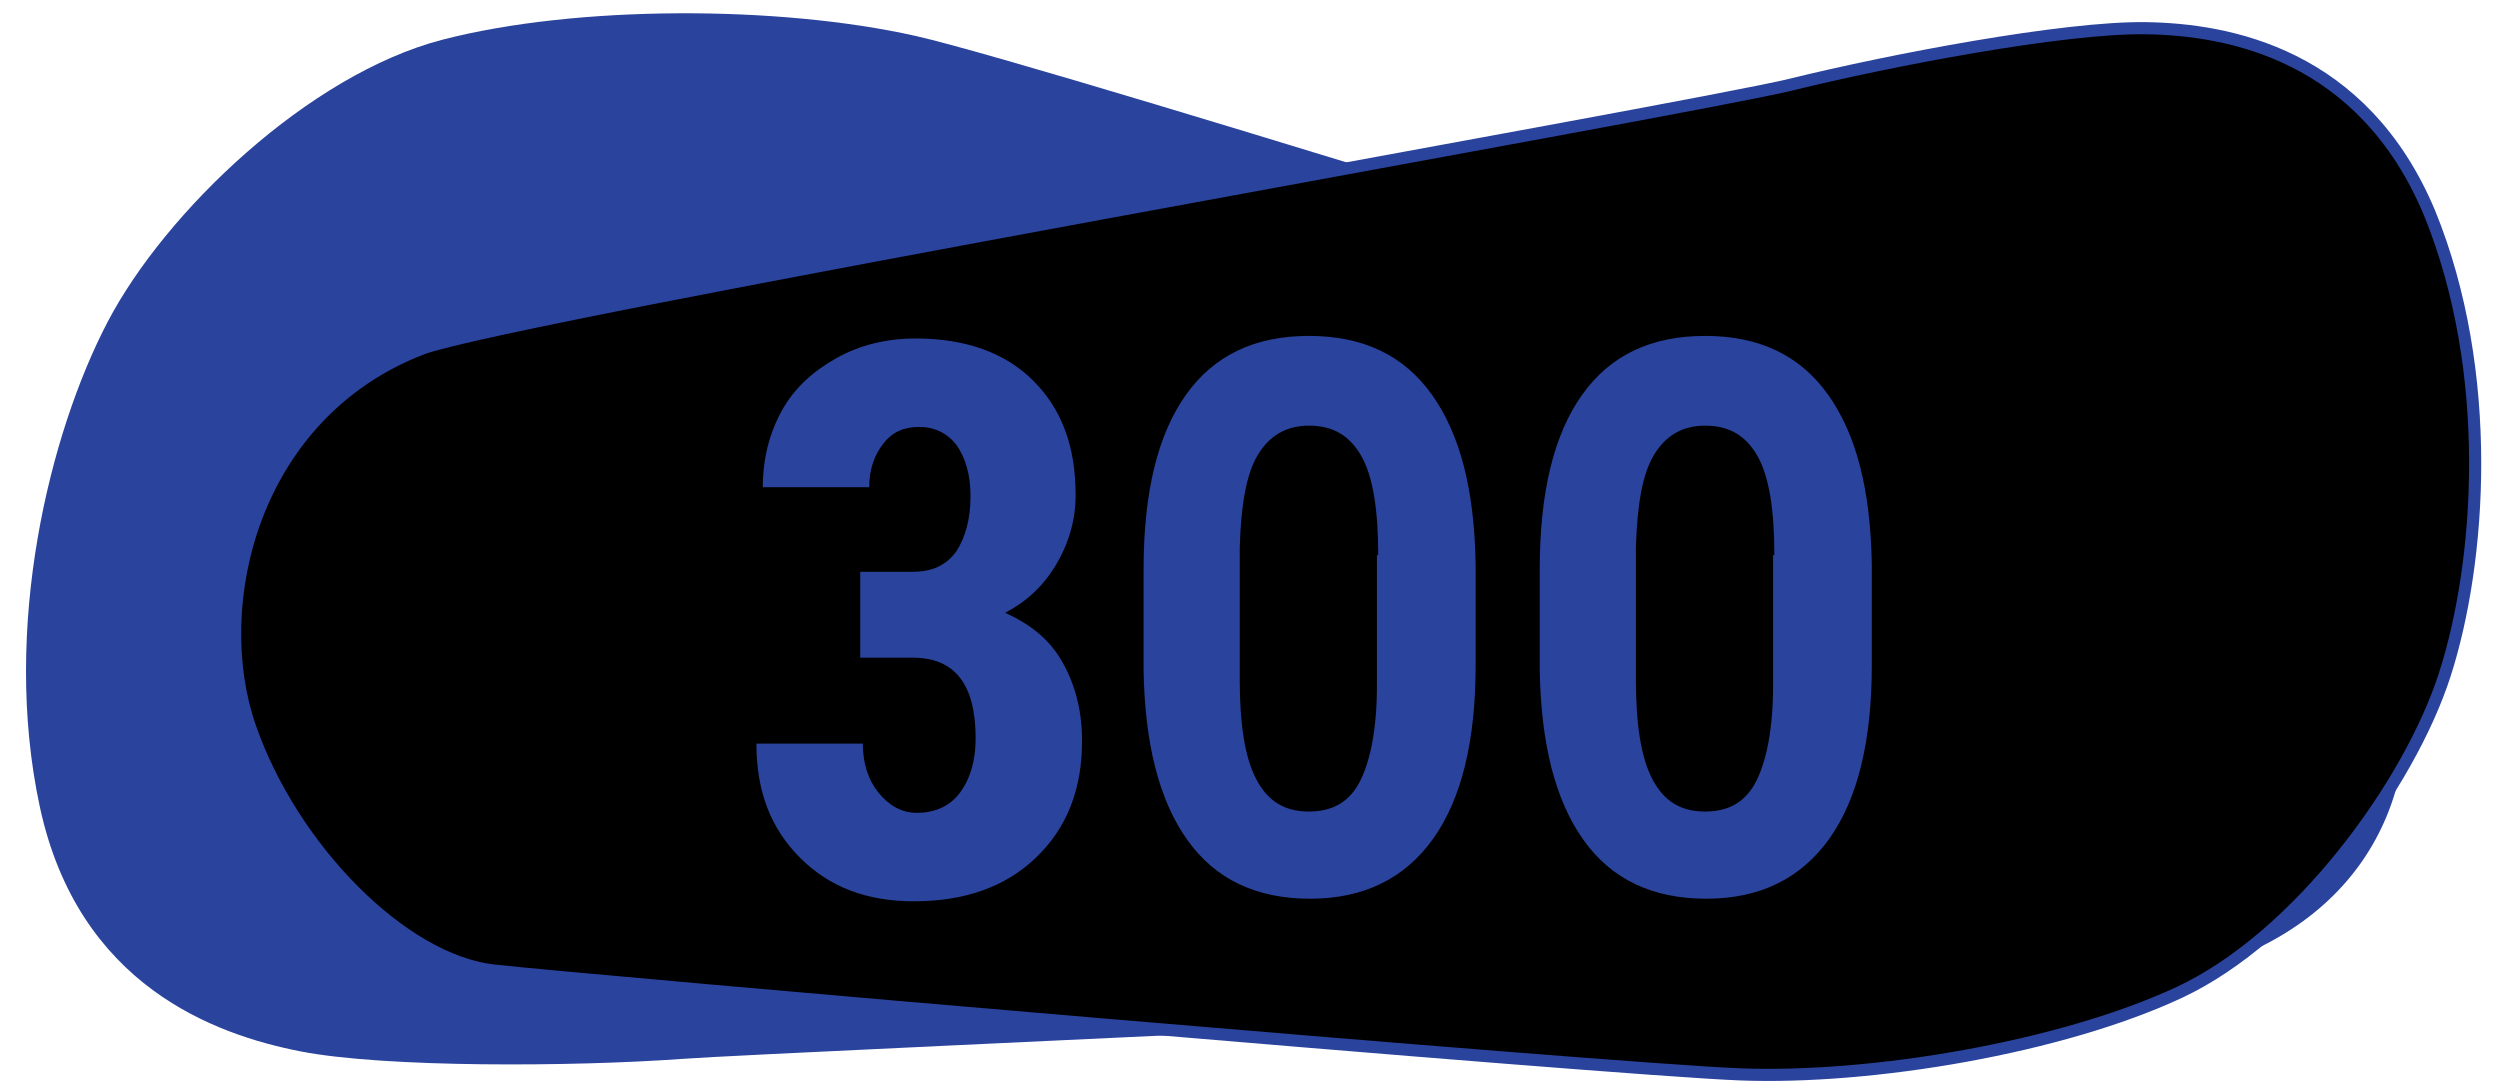 <?xml version="1.0" encoding="utf-8"?>
<!-- Generator: Adobe Illustrator 26.3.1, SVG Export Plug-In . SVG Version: 6.00 Build 0)  -->
<svg version="1.1" id="Layer_1" xmlns="http://www.w3.org/2000/svg" xmlns:xlink="http://www.w3.org/1999/xlink" x="0px" y="0px"
	 viewBox="0 0 195 85" style="enable-background:new 0 0 195 85;" xml:space="preserve">
<style type="text/css">
	.st0{fill:#2A439C;}
	.st1{stroke:#2A439C;stroke-width:0.946;stroke-miterlimit:10;}
</style>
<g>
	<g>
		<path class="st0" d="M168.9,76.3c-7.7,1.5-107.5,5.7-115.8,6.3S30,83.3,23.4,82S6.1,76.9,3.1,62.9s0.8-29.2,5.3-37.8
			s15.7-19.3,26.1-22s26.2-2.7,36.9-0.3s90.6,27.6,97.8,29.8c7.2,2.2,16.6,9.2,18.2,19.7S183.6,73.4,168.9,76.3z"/>
		<path class="st1" d="M32.9,27.2C39.8,24.6,132,8.5,139.7,6.6s21.3-4.5,27.7-4.4s16.9,2,22.1,14.4c5.1,12.5,4,27.3,1.2,36
			S179.2,73.1,170,77.4c-9.2,4.3-24,6.8-34.3,6.4s-90.1-7.3-97.2-8.1s-15.7-9.5-19-19S19.7,32.3,32.9,27.2z"/>
	</g>
	<g>
		<g>
			<path class="st0" d="M67.2,44.6h4c1.5,0,2.6-0.5,3.4-1.6c0.7-1.1,1.1-2.5,1.1-4.3c0-1.7-0.4-3-1.1-4c-0.7-0.9-1.7-1.4-2.9-1.4
				c-1.2,0-2.1,0.4-2.8,1.3c-0.7,0.9-1.1,2-1.1,3.4h-8.3c0-2.2,0.5-4.2,1.5-6s2.5-3.1,4.3-4.1c1.8-1,3.9-1.5,6.1-1.5
				c3.9,0,7,1.1,9.2,3.3s3.3,5.1,3.3,8.9c0,1.9-0.5,3.7-1.5,5.4s-2.3,2.9-4,3.8c2,0.9,3.5,2.1,4.5,3.9s1.5,3.8,1.5,6.1
				c0,3.8-1.2,6.8-3.6,9.1s-5.6,3.4-9.5,3.4c-3.7,0-6.6-1.1-8.9-3.4C60.1,64.6,59,61.7,59,58h8.3c0,1.5,0.4,2.8,1.2,3.8
				s1.8,1.6,3,1.6c1.4,0,2.6-0.5,3.4-1.6s1.2-2.5,1.2-4.2c0-4.2-1.6-6.3-4.9-6.3h-4.1v-6.7H67.2z"/>
		</g>
		<g>
			<path class="st0" d="M115.1,51.9c0,5.9-1.1,10.4-3.3,13.5c-2.2,3.1-5.4,4.7-9.6,4.7c-4.2,0-7.4-1.5-9.6-4.6
				c-2.2-3.1-3.3-7.5-3.4-13.2v-7.9c0-6,1.1-10.5,3.3-13.6c2.2-3.1,5.4-4.6,9.6-4.6s7.4,1.5,9.6,4.6c2.2,3.1,3.3,7.4,3.4,13.2V51.9z
				 M107.5,43.3c0-3.5-0.4-6.1-1.3-7.7c-0.9-1.6-2.2-2.4-4.1-2.4c-1.8,0-3.1,0.8-4,2.3c-0.9,1.5-1.3,3.9-1.4,7.2V53
				c0,3.5,0.4,6.1,1.3,7.8c0.9,1.7,2.2,2.5,4.1,2.5c1.9,0,3.2-0.8,4-2.4c0.8-1.6,1.3-4.1,1.3-7.4V43.3z"/>
			<path class="st0" d="M146,51.9c0,5.9-1.1,10.4-3.3,13.5c-2.2,3.1-5.4,4.7-9.6,4.7c-4.2,0-7.4-1.5-9.6-4.6
				c-2.2-3.1-3.3-7.5-3.4-13.2v-7.9c0-6,1.1-10.5,3.3-13.6c2.2-3.1,5.4-4.6,9.6-4.6s7.4,1.5,9.6,4.6c2.2,3.1,3.3,7.4,3.4,13.2V51.9z
				 M138.4,43.3c0-3.5-0.4-6.1-1.3-7.7c-0.9-1.6-2.2-2.4-4.1-2.4c-1.8,0-3.1,0.8-4,2.3s-1.3,3.9-1.4,7.2V53c0,3.5,0.4,6.1,1.3,7.8
				c0.9,1.7,2.2,2.5,4.1,2.5c1.9,0,3.2-0.8,4-2.4c0.8-1.6,1.3-4.1,1.3-7.4V43.3z"/>
		</g>
	</g>
</g>
</svg>
